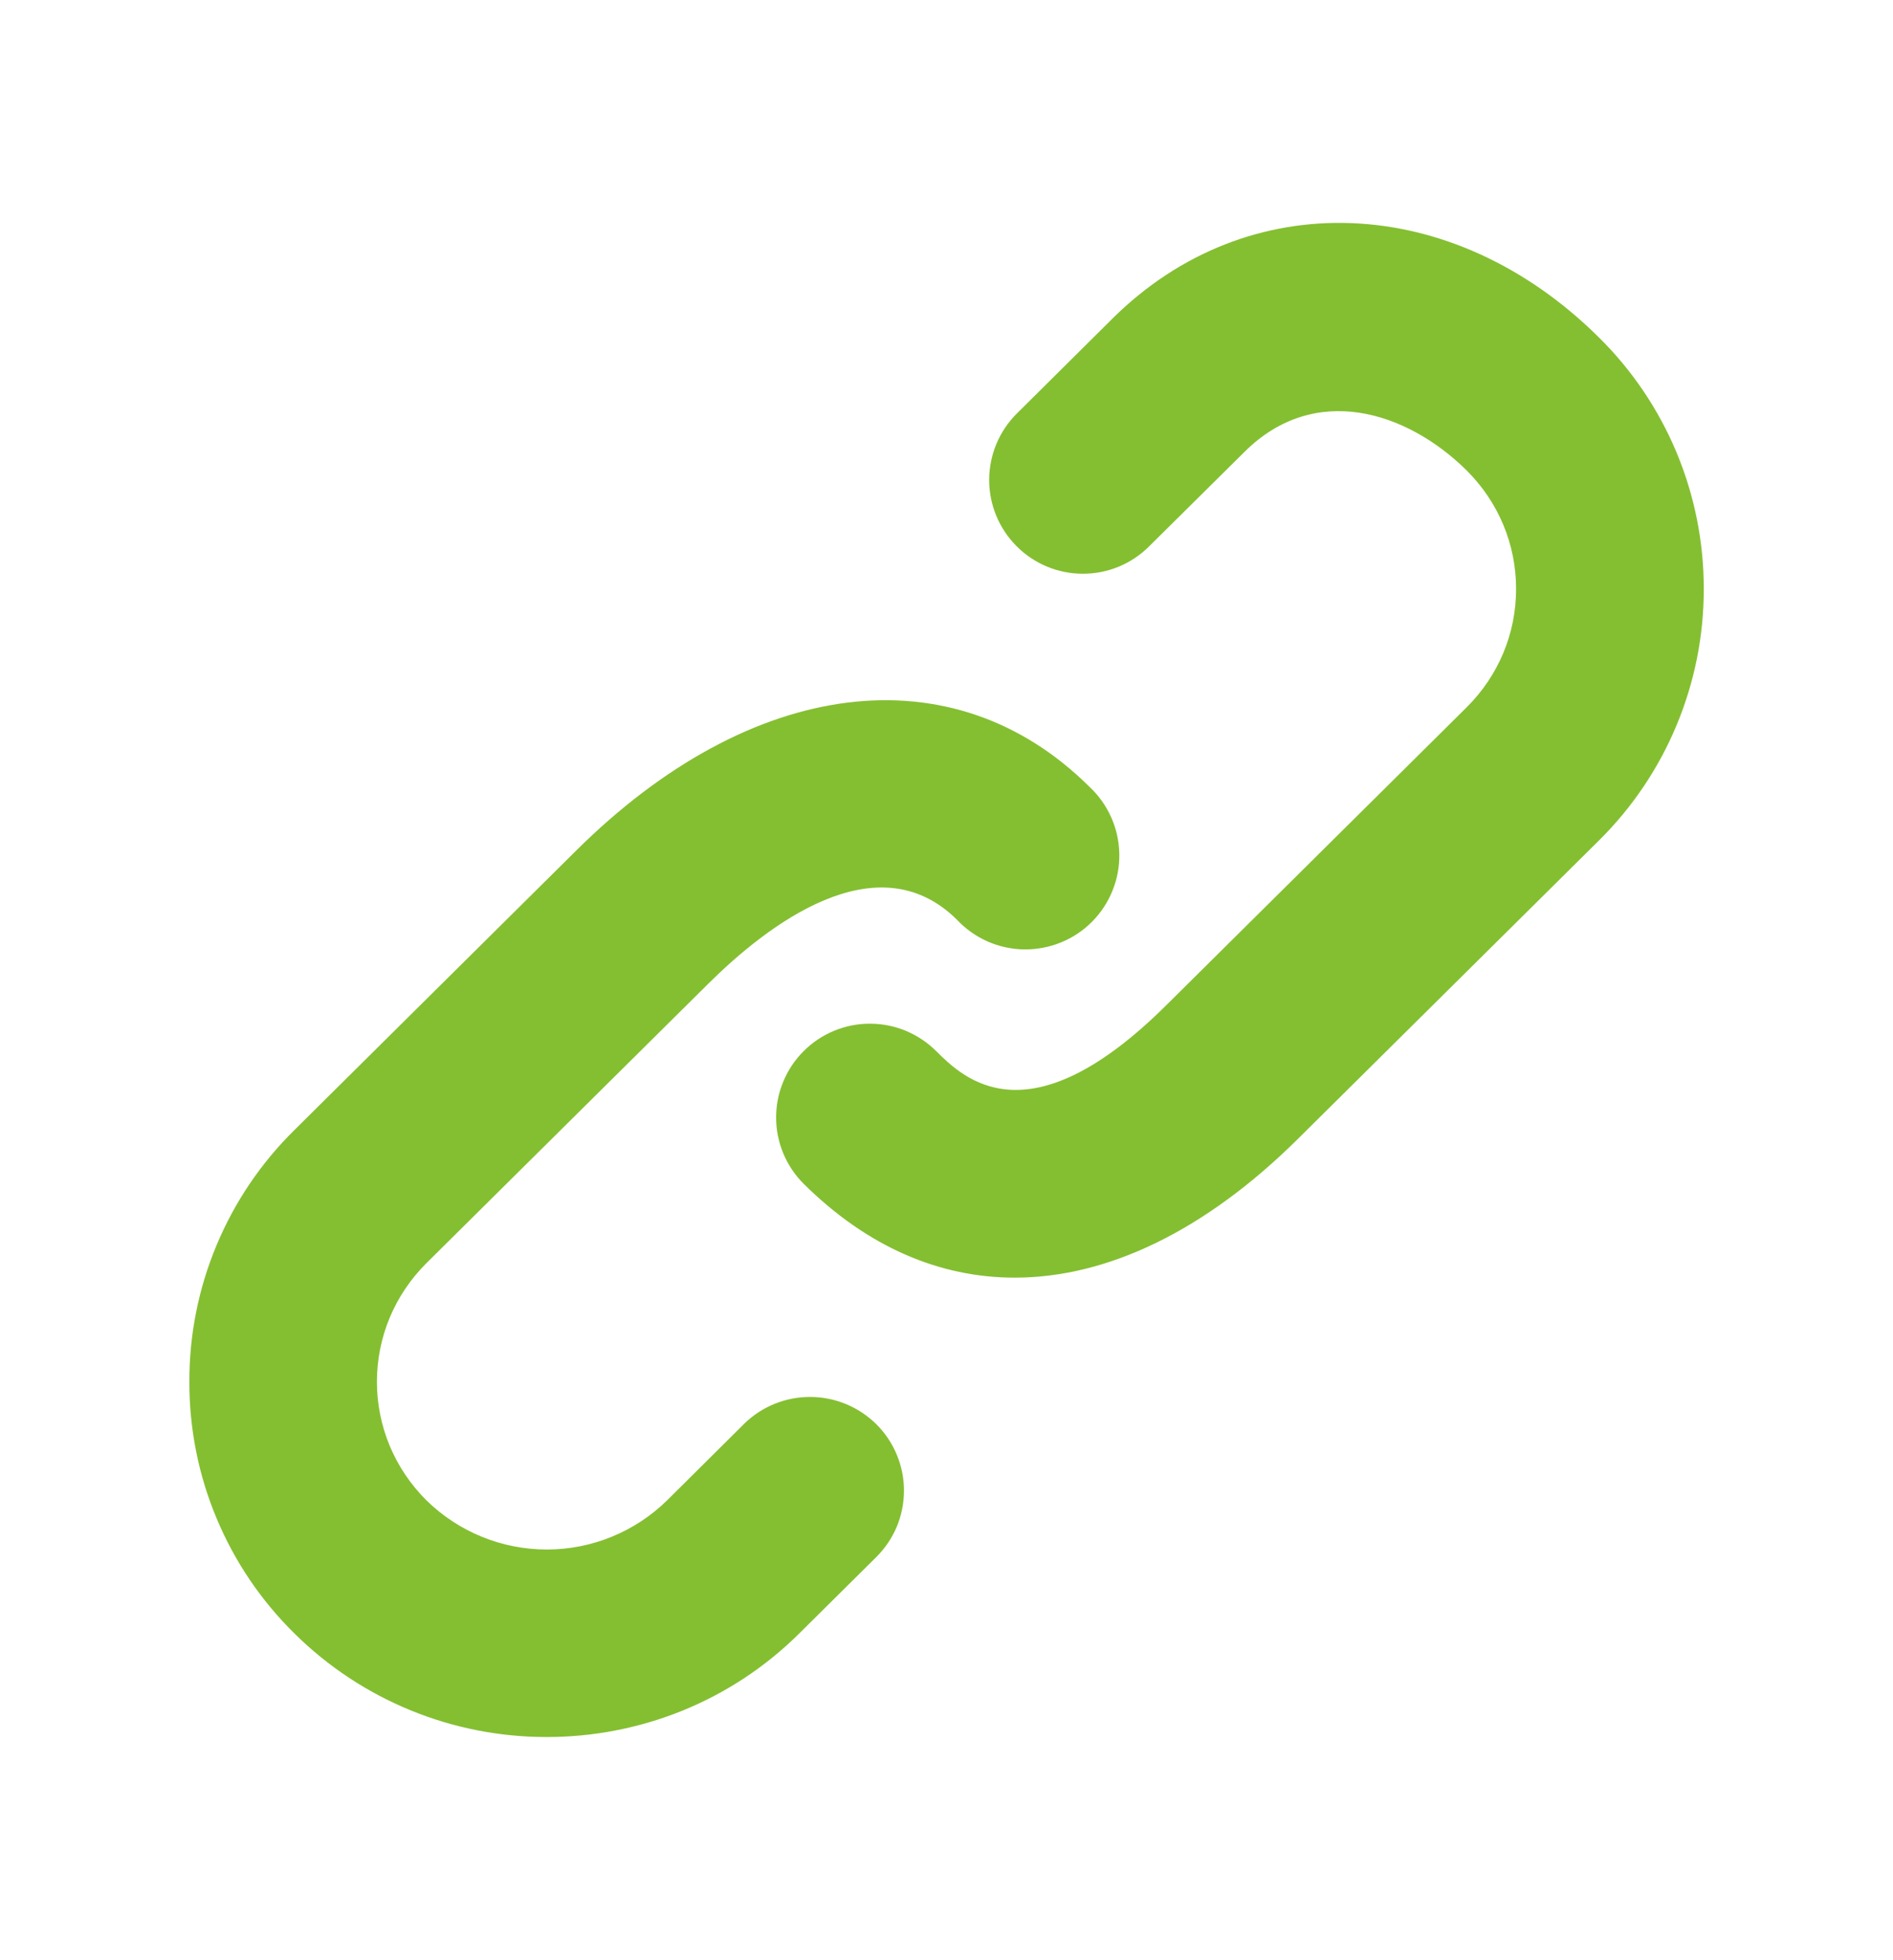 <?xml version="1.0" encoding="UTF-8"?>
<svg xmlns="http://www.w3.org/2000/svg" width="28" height="29" viewBox="0 0 28 29" fill="none">
  <path d="M11.003 21.068L9.869 22.195C9.394 22.662 8.754 22.924 8.088 22.924C7.421 22.924 6.781 22.662 6.306 22.195C6.075 21.965 5.891 21.692 5.765 21.392C5.64 21.091 5.575 20.768 5.575 20.442C5.575 20.116 5.64 19.793 5.765 19.492C5.891 19.192 6.075 18.919 6.306 18.689L10.478 14.552C11.342 13.694 12.969 12.431 14.155 13.607C14.282 13.743 14.436 13.852 14.607 13.928C14.777 14.003 14.961 14.043 15.148 14.046C15.335 14.048 15.52 14.013 15.692 13.943C15.865 13.873 16.022 13.768 16.153 13.636C16.285 13.503 16.388 13.346 16.457 13.172C16.527 12.999 16.56 12.814 16.556 12.627C16.552 12.441 16.511 12.257 16.434 12.087C16.358 11.917 16.248 11.764 16.111 11.637C14.097 9.638 11.118 10.008 8.524 12.582L4.352 16.721C3.859 17.207 3.468 17.786 3.202 18.425C2.935 19.064 2.799 19.75 2.801 20.442C2.799 21.134 2.935 21.82 3.202 22.459C3.468 23.098 3.859 23.677 4.352 24.163C5.346 25.149 6.689 25.7 8.089 25.698C9.442 25.698 10.796 25.186 11.825 24.163L12.961 23.036C13.09 22.908 13.193 22.756 13.264 22.588C13.334 22.42 13.37 22.24 13.371 22.058C13.372 21.875 13.336 21.695 13.267 21.527C13.198 21.358 13.096 21.205 12.968 21.076C12.708 20.816 12.355 20.668 11.987 20.667C11.619 20.665 11.265 20.809 11.003 21.068ZM23.648 4.99C21.482 2.842 18.456 2.726 16.454 4.714L15.041 6.117C14.78 6.376 14.633 6.729 14.631 7.096C14.63 7.464 14.775 7.817 15.034 8.078C15.293 8.34 15.645 8.487 16.013 8.488C16.381 8.49 16.734 8.345 16.995 8.085L18.409 6.684C19.445 5.654 20.805 6.081 21.694 6.96C22.164 7.429 22.425 8.05 22.425 8.713C22.425 9.375 22.164 9.996 21.694 10.464L17.242 14.88C15.206 16.897 14.251 15.952 13.844 15.547C13.715 15.419 13.562 15.318 13.393 15.248C13.225 15.179 13.044 15.144 12.862 15.145C12.68 15.145 12.499 15.182 12.332 15.252C12.164 15.322 12.011 15.425 11.883 15.555C11.754 15.684 11.653 15.837 11.584 16.006C11.514 16.174 11.479 16.355 11.48 16.537C11.48 16.719 11.517 16.899 11.587 17.067C11.658 17.235 11.76 17.388 11.89 17.516C12.825 18.443 13.892 18.902 15.009 18.902C16.377 18.902 17.823 18.213 19.199 16.848L23.651 12.434C24.143 11.947 24.533 11.368 24.799 10.729C25.065 10.09 25.202 9.405 25.201 8.713C25.202 8.02 25.065 7.334 24.799 6.695C24.532 6.056 24.141 5.476 23.648 4.99Z" fill="#84BF31"></path>
</svg>
